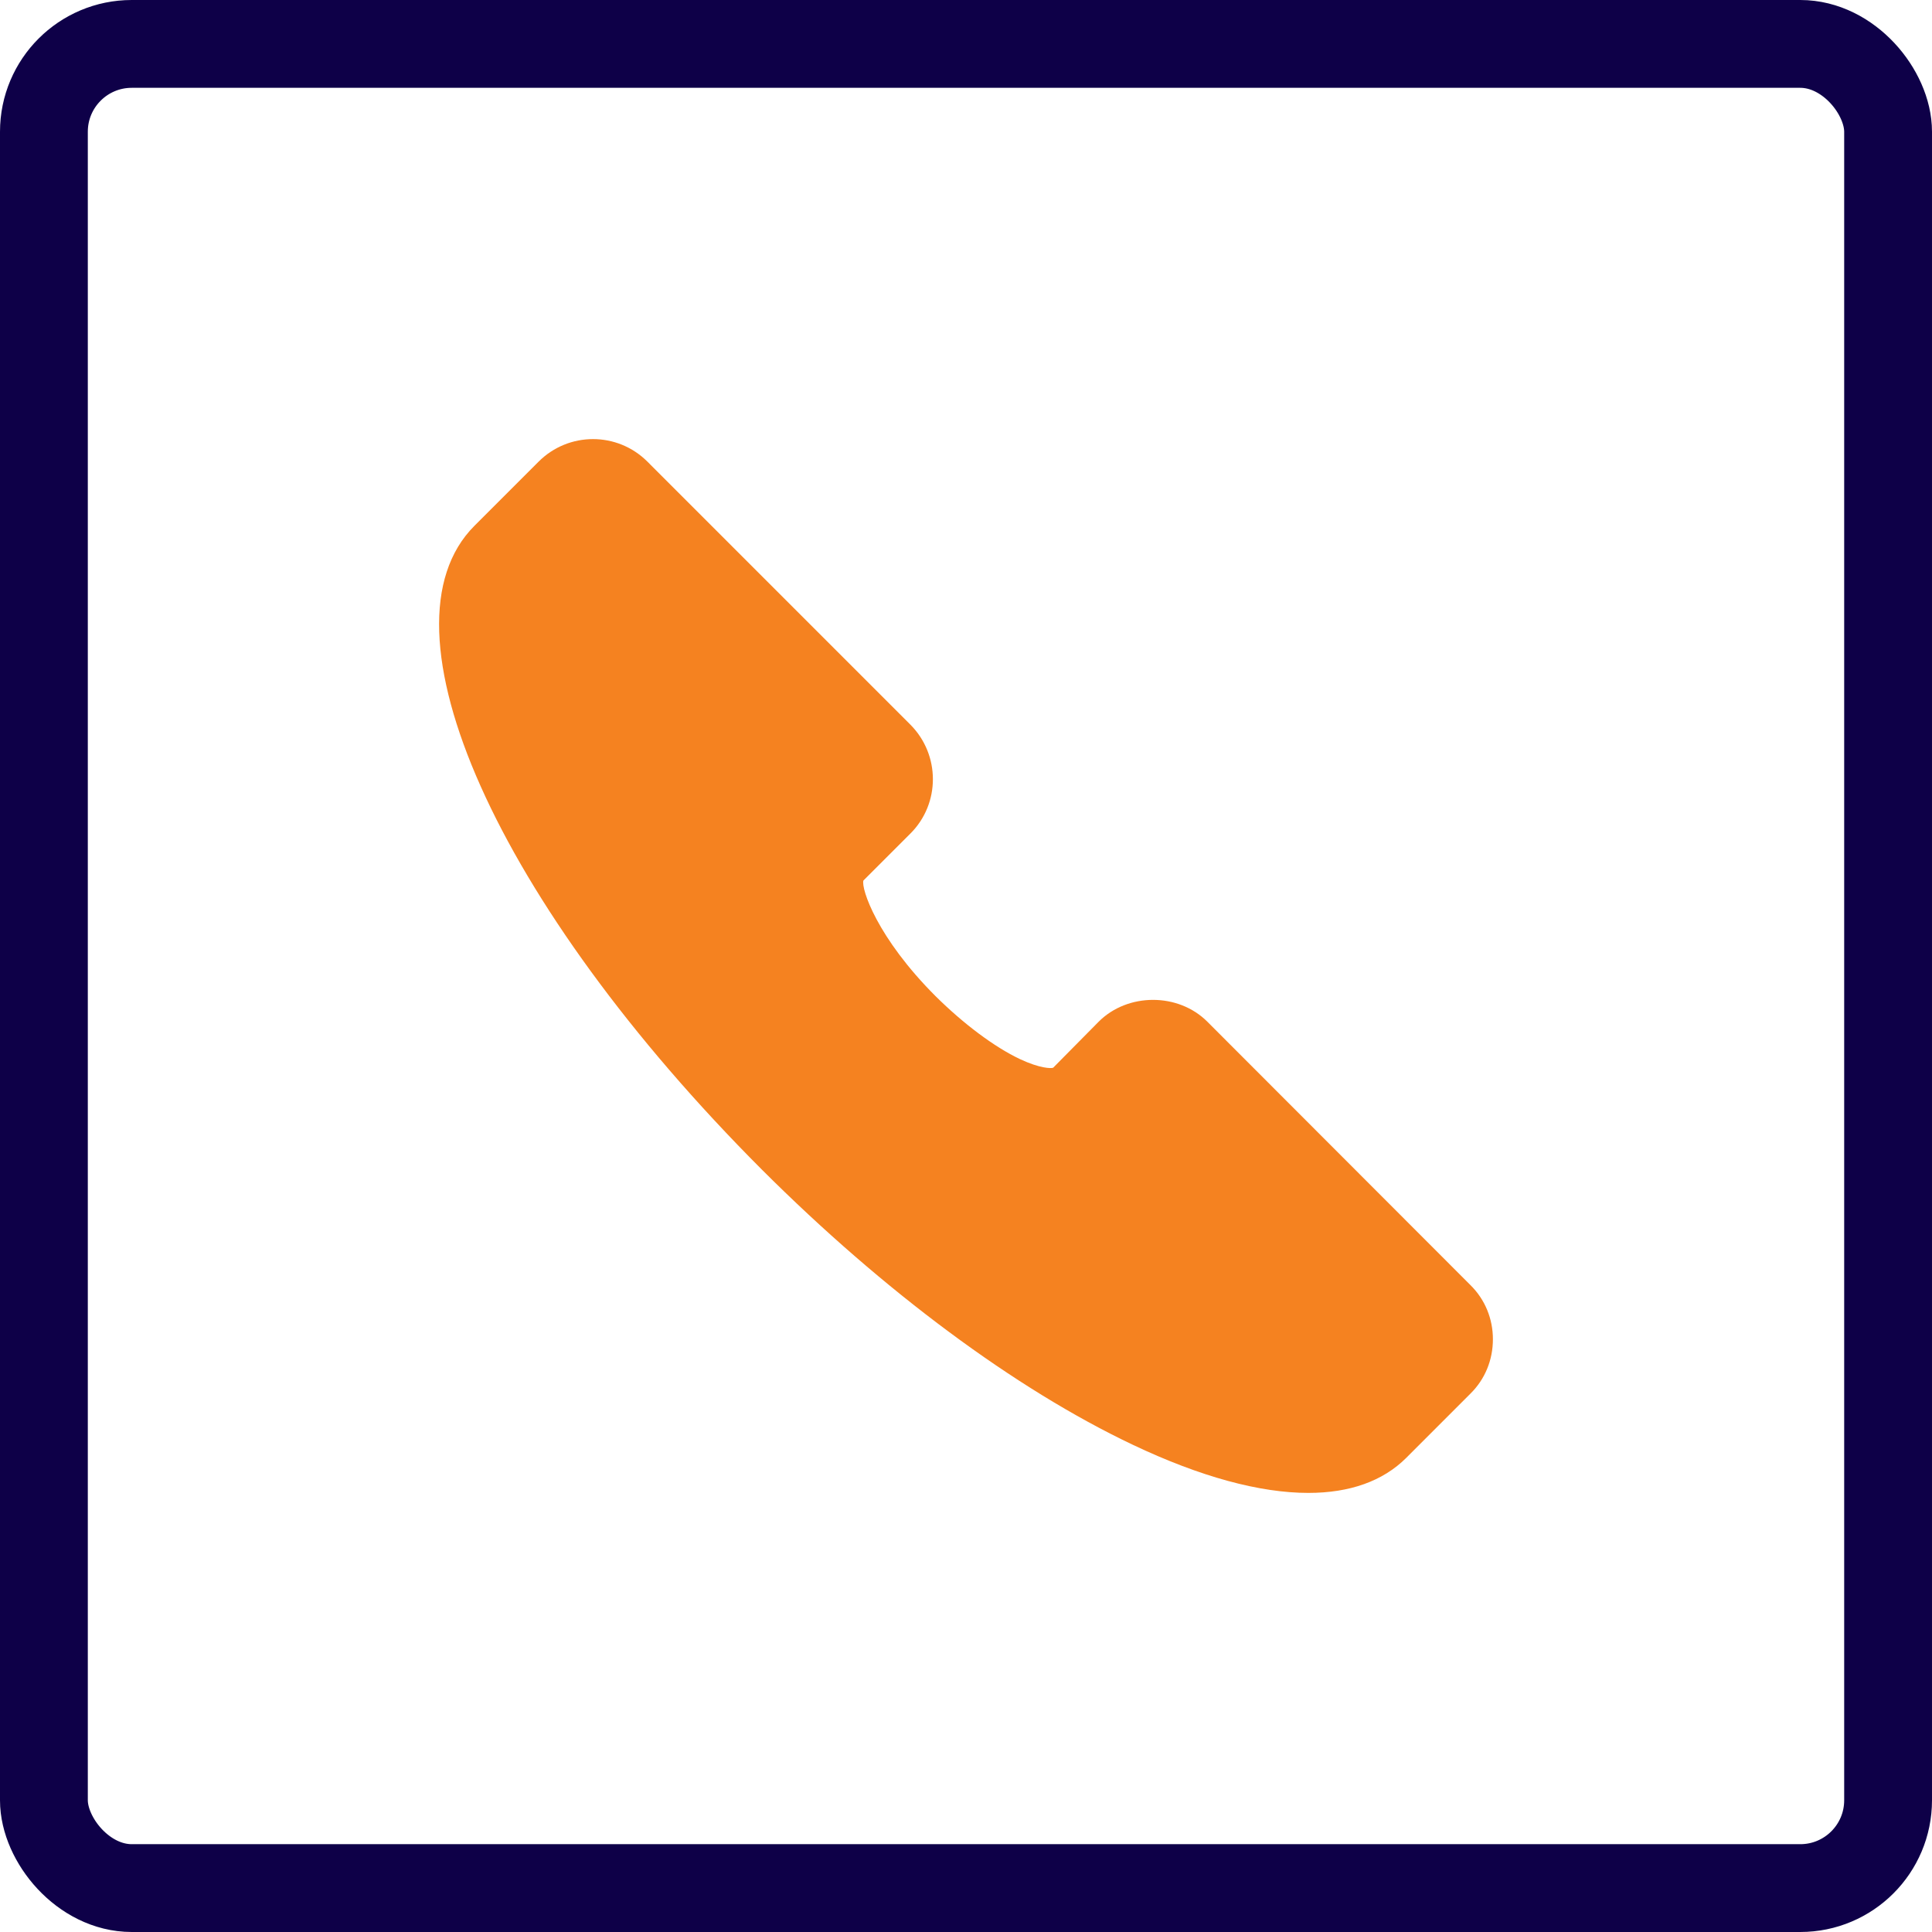 <?xml version="1.0" encoding="UTF-8"?>
<svg xmlns="http://www.w3.org/2000/svg" viewBox="0 0 44 44">
  <g fill="none" fill-rule="evenodd" transform="translate(2 2)">
    <rect width="42" height="42" x="-1" y="-1" stroke="#0E0048" stroke-linejoin="round" stroke-width="2" rx="2"></rect>
    <path fill="#F58220" fill-rule="nonzero" d="M25.496,21.268 C24.835,20.606 23.684,20.606 23.022,21.268 L21.985,22.317 C21.938,22.335 21.687,22.335 21.228,22.12 C20.638,21.84 19.941,21.315 19.309,20.689 C17.973,19.354 17.61,18.239 17.663,18.054 L18.736,16.981 C19.416,16.301 19.416,15.192 18.736,14.506 L12.745,8.514 C12.06,7.829 10.951,7.829 10.266,8.514 L8.805,9.975 C6.492,12.288 9.312,18.591 15.356,24.642 C18.128,27.409 21.121,29.633 23.797,30.903 C25.341,31.636 26.695,32 27.797,32 C28.739,32 29.496,31.732 30.027,31.201 L31.487,29.74 C31.821,29.412 32,28.971 32,28.5 C32,28.035 31.821,27.594 31.487,27.266 L25.496,21.268 Z"></path>
  </g>
</svg>
